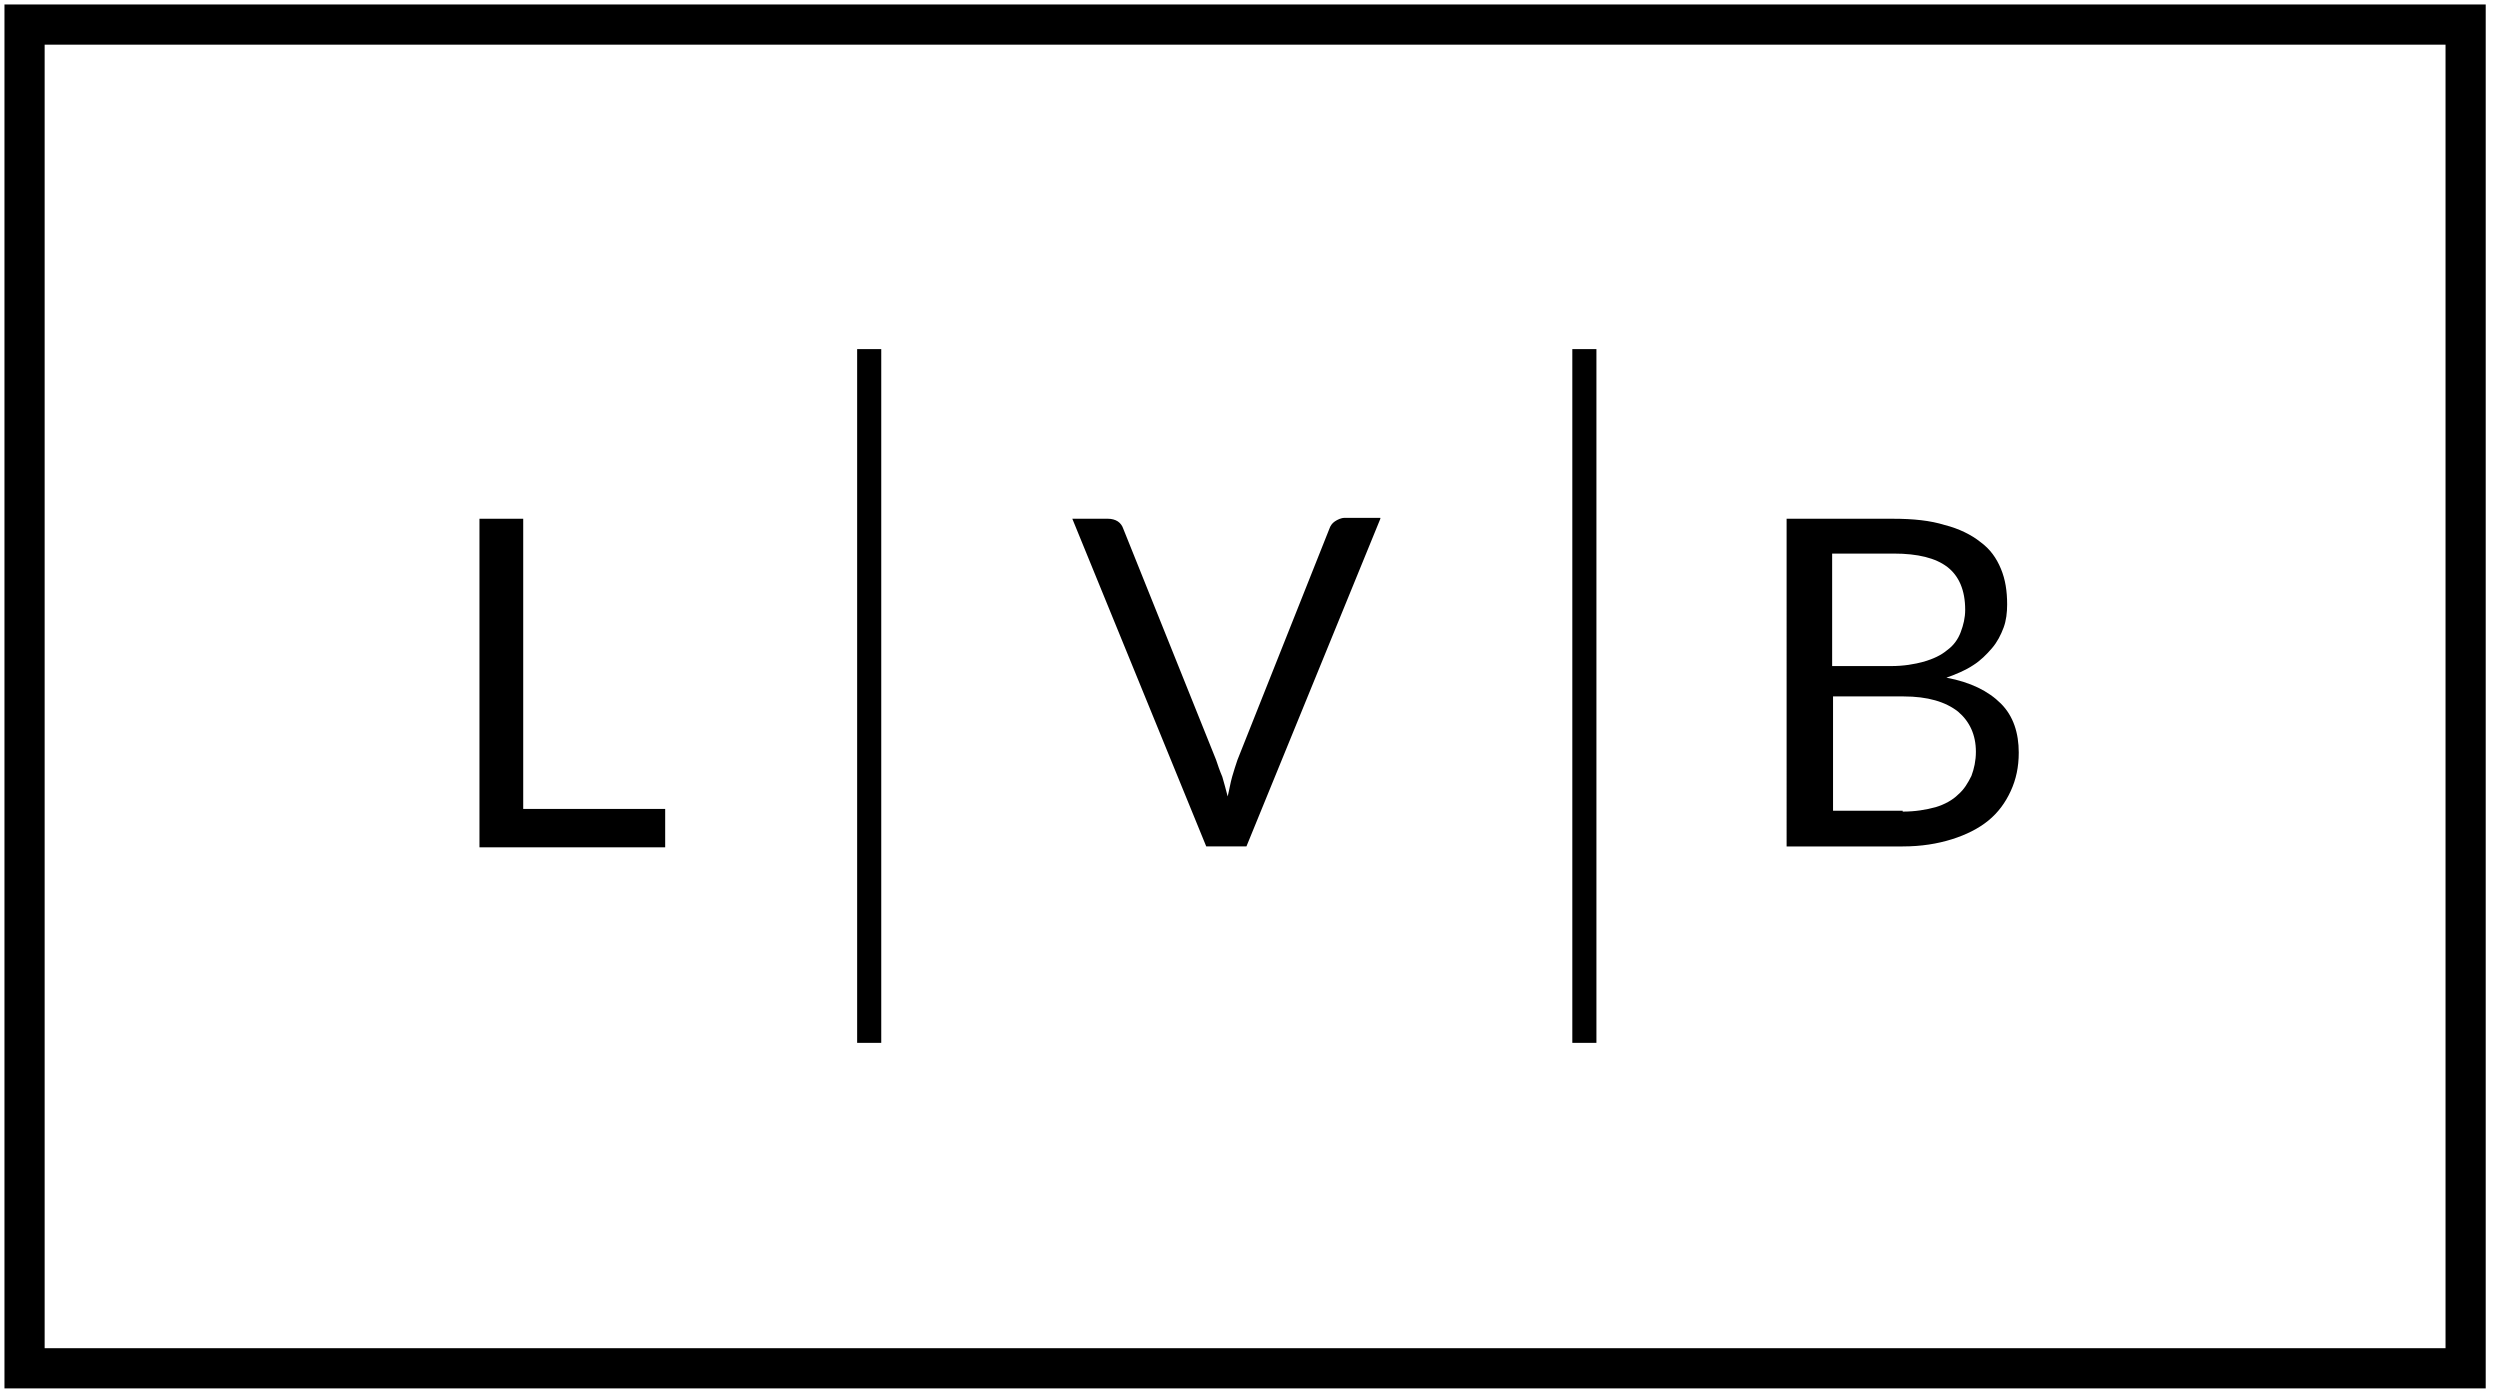 <?xml version="1.0" encoding="utf-8"?>
<!-- Generator: Adobe Illustrator 24.3.0, SVG Export Plug-In . SVG Version: 6.00 Build 0)  -->
<svg version="1.1" id="Layer_1" xmlns="http://www.w3.org/2000/svg" xmlns:xlink="http://www.w3.org/1999/xlink" x="0px" y="0px"
	 viewBox="0 0 280 156" style="enable-background:new 0 0 280 156;" xml:space="preserve">
<g>
	<g>
		<path d="M278.4,155.5H0.5V0.5h277.9V155.5z M5,151h268.9V5H5V151z"/>
		<g>
			<g>
				<line x1="96.4" y1="39.1" x2="96.4" y2="116.9"/>
				<rect x="96" y="39.1" width="2.7" height="77.7"/>
			</g>
			<g>
				<line x1="176.5" y1="39.1" x2="176.5" y2="116.9"/>
				<rect x="176.1" y="39.1" width="2.7" height="77.7"/>
			</g>
			<g>
				<g>
					<path d="M74.5,90.7v4.2H53.7V58.1h4.9v32.5H74.5z"/>
				</g>
			</g>
			<g>
				<g>
					<path d="M154.6,58.1l-15,36.7h-4.5l-15-36.7h4c0.4,0,0.8,0.1,1.1,0.3c0.3,0.2,0.5,0.5,0.6,0.8l10.4,25.9
						c0.2,0.6,0.4,1.2,0.7,1.9c0.2,0.7,0.4,1.4,0.6,2.2c0.2-0.8,0.3-1.5,0.5-2.2c0.2-0.7,0.4-1.3,0.6-1.9l10.3-25.9
						c0.1-0.3,0.3-0.6,0.6-0.8c0.3-0.2,0.7-0.4,1.1-0.4H154.6z"/>
				</g>
			</g>
			<g>
				<g>
					<path d="M212,58.1c2.3,0,4.2,0.2,5.8,0.7c1.6,0.4,3,1.1,4,1.9c1.1,0.8,1.8,1.8,2.3,3c0.5,1.2,0.7,2.5,0.7,4
						c0,0.9-0.1,1.8-0.4,2.6c-0.3,0.8-0.7,1.6-1.3,2.3s-1.3,1.4-2.1,1.9c-0.9,0.6-1.9,1-3,1.4c2.7,0.5,4.7,1.5,6.1,2.9
						c1.4,1.4,2,3.3,2,5.5c0,1.6-0.3,3-0.9,4.3c-0.6,1.3-1.4,2.4-2.5,3.3s-2.5,1.6-4.1,2.1s-3.4,0.8-5.5,0.8h-13V58.1H212z
						 M205.2,62.1v12.5h6.6c1.4,0,2.6-0.2,3.7-0.5c1-0.3,1.9-0.7,2.6-1.3c0.7-0.5,1.2-1.2,1.5-2s0.5-1.6,0.5-2.5
						c0-2.2-0.7-3.8-2-4.8c-1.3-1-3.3-1.5-6-1.5H205.2z M213.1,90.9c1.4,0,2.6-0.2,3.7-0.5c1-0.3,1.9-0.8,2.5-1.4
						c0.7-0.6,1.1-1.3,1.5-2.1c0.3-0.8,0.5-1.7,0.5-2.7c0-1.9-0.7-3.4-2-4.5c-1.4-1.1-3.4-1.7-6.1-1.7h-7.9v12.8H213.1z"/>
				</g>
			</g>
		</g>
	</g>
</g>
</svg>
